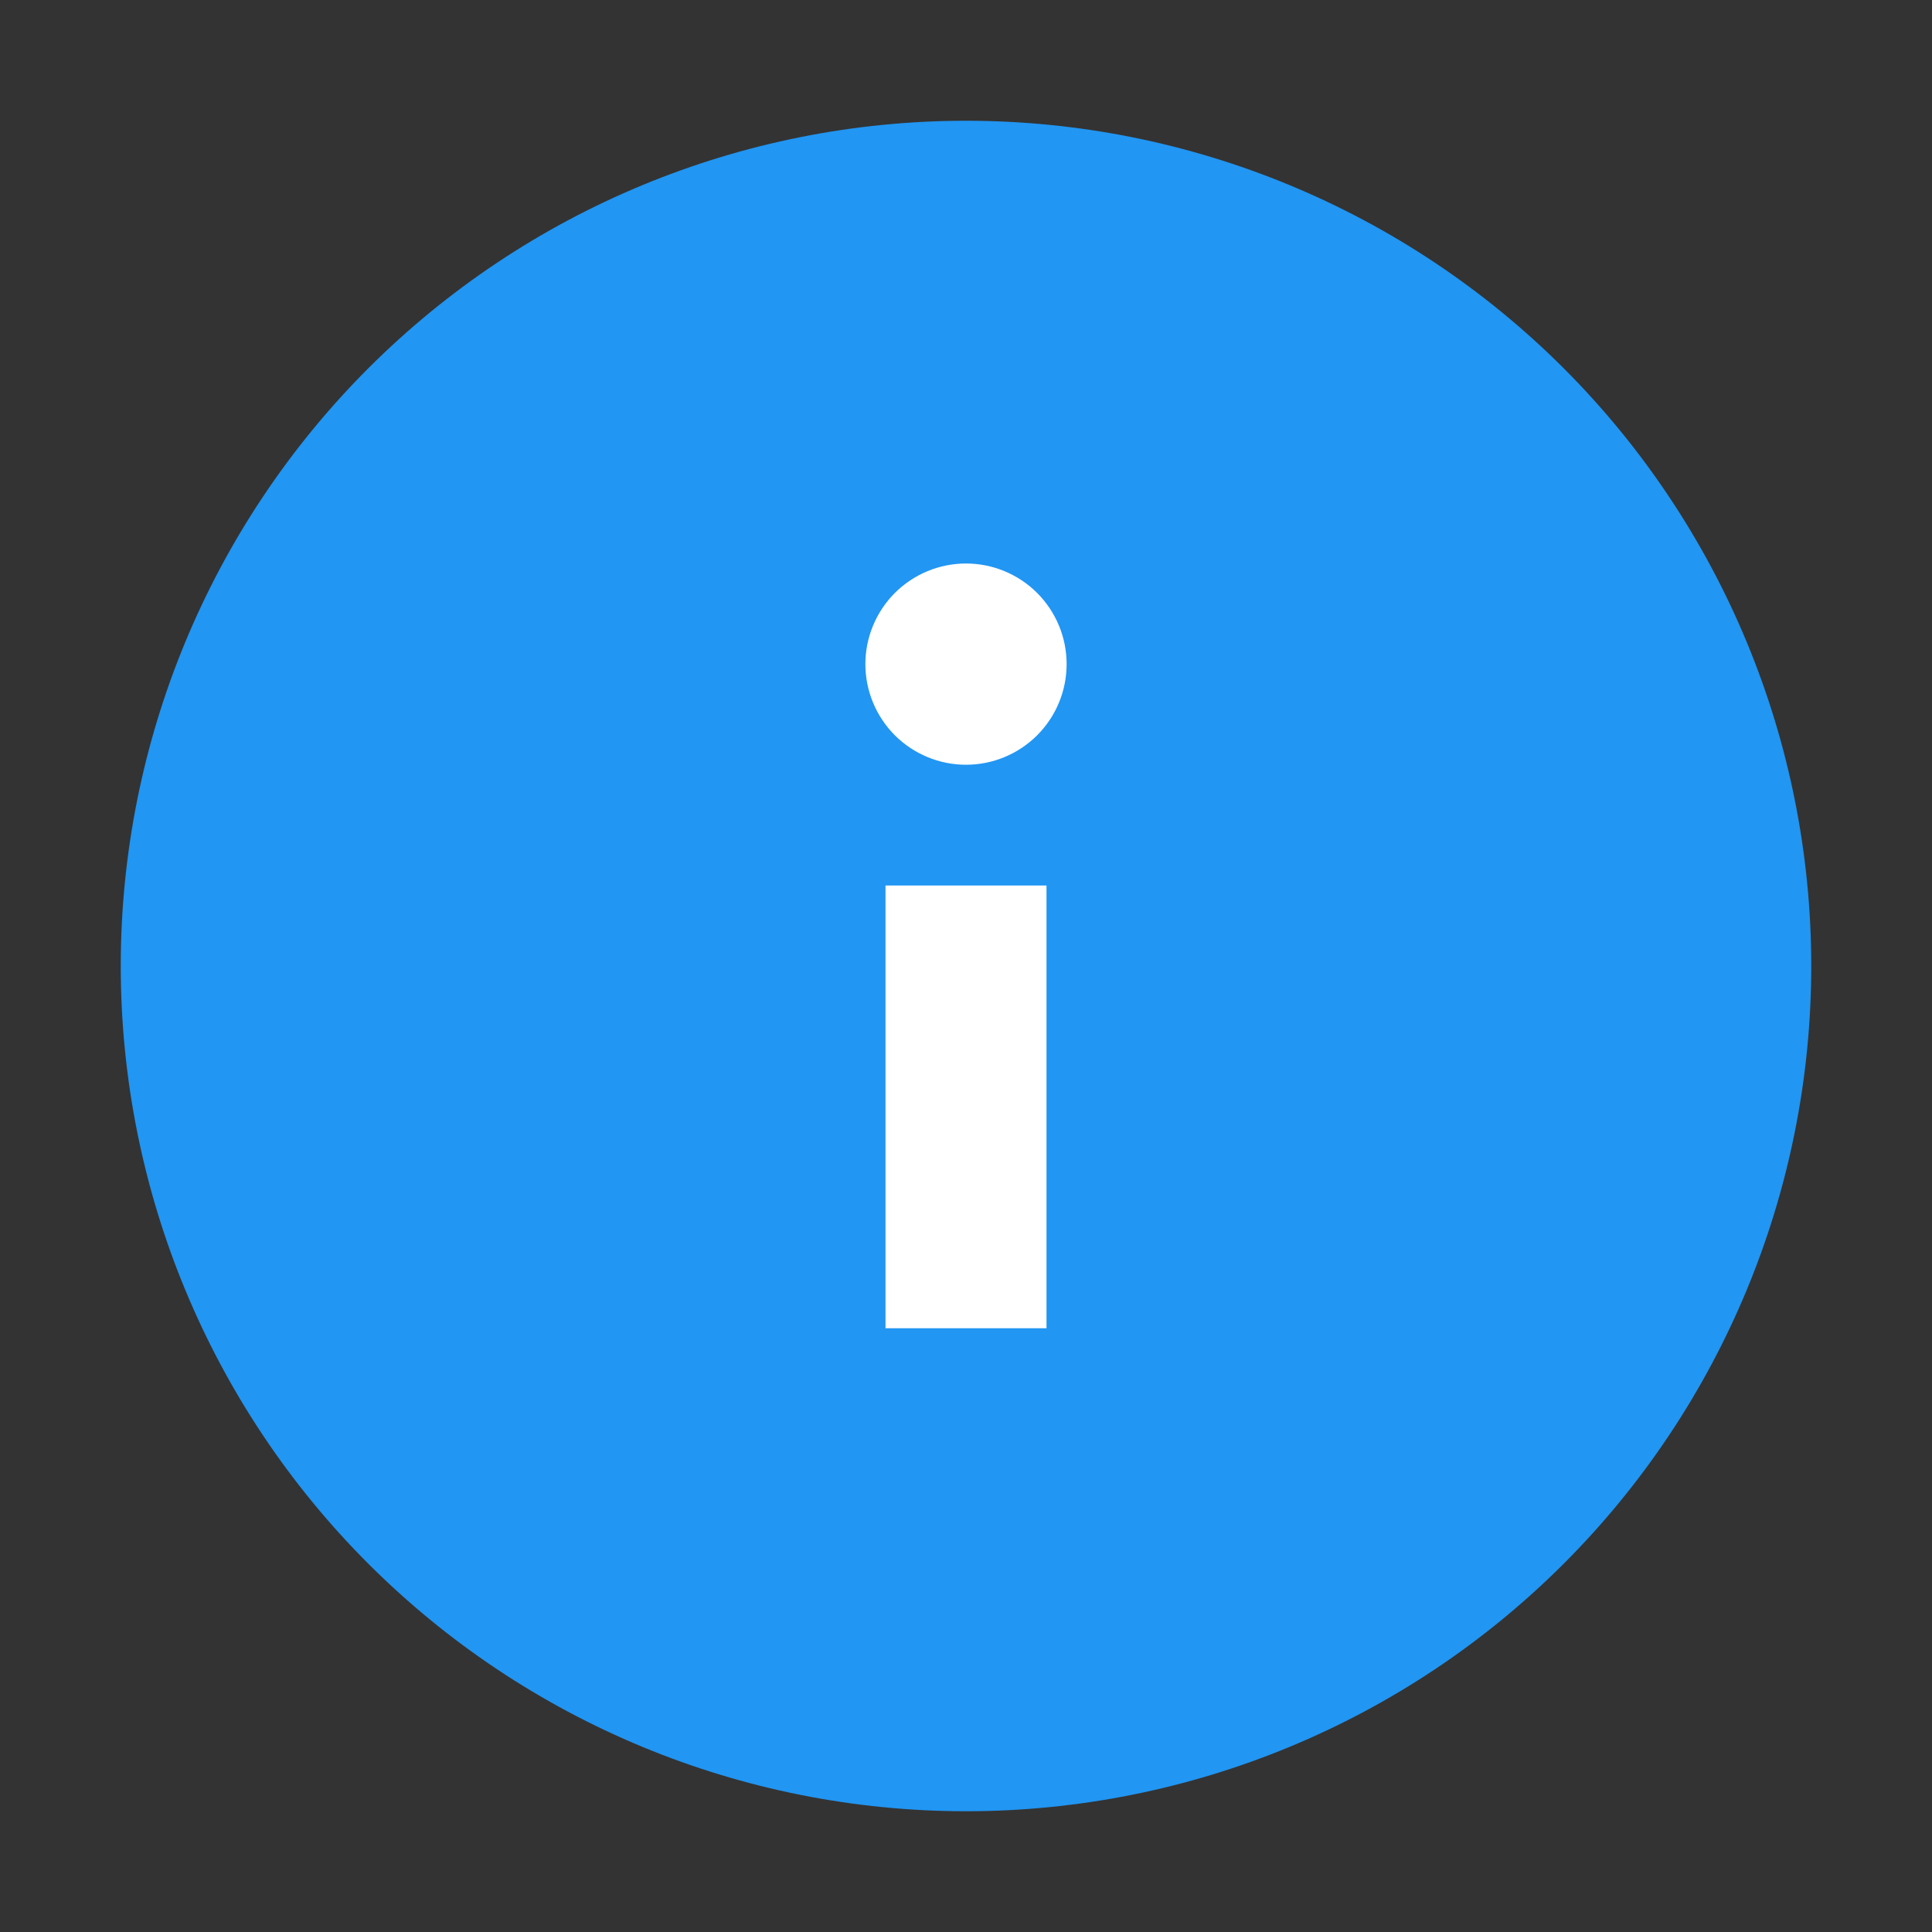 <svg width="24" height="24" viewBox="0 0 24 24" fill="none" xmlns="http://www.w3.org/2000/svg">
<rect x="0" y="0" width="24" height="24" fill="#333333" stroke="none"/>
<path d="M1.5 12C1.5 14.785 2.606 17.456 4.575 19.425C6.545 21.394 9.215 22.5 12 22.5C14.785 22.5 17.456 21.394 19.425 19.425C21.394 17.456 22.5 14.785 22.5 12C22.5 9.215 21.394 6.545 19.425 4.575C17.456 2.606 14.785 1.5 12 1.5C9.215 1.5 6.545 2.606 4.575 4.575C2.606 6.545 1.5 9.215 1.5 12Z" fill="#2196F3"/>
<path d="M11 11H13V16.5H11V11Z" fill="white"/>
<path d="M10.75 8.25C10.75 8.582 10.882 8.899 11.116 9.134C11.351 9.368 11.668 9.5 12 9.5C12.332 9.5 12.649 9.368 12.884 9.134C13.118 8.899 13.25 8.582 13.25 8.25C13.25 7.918 13.118 7.601 12.884 7.366C12.649 7.132 12.332 7 12 7C11.668 7 11.351 7.132 11.116 7.366C10.882 7.601 10.75 7.918 10.75 8.25Z" fill="white"/>
</svg>
